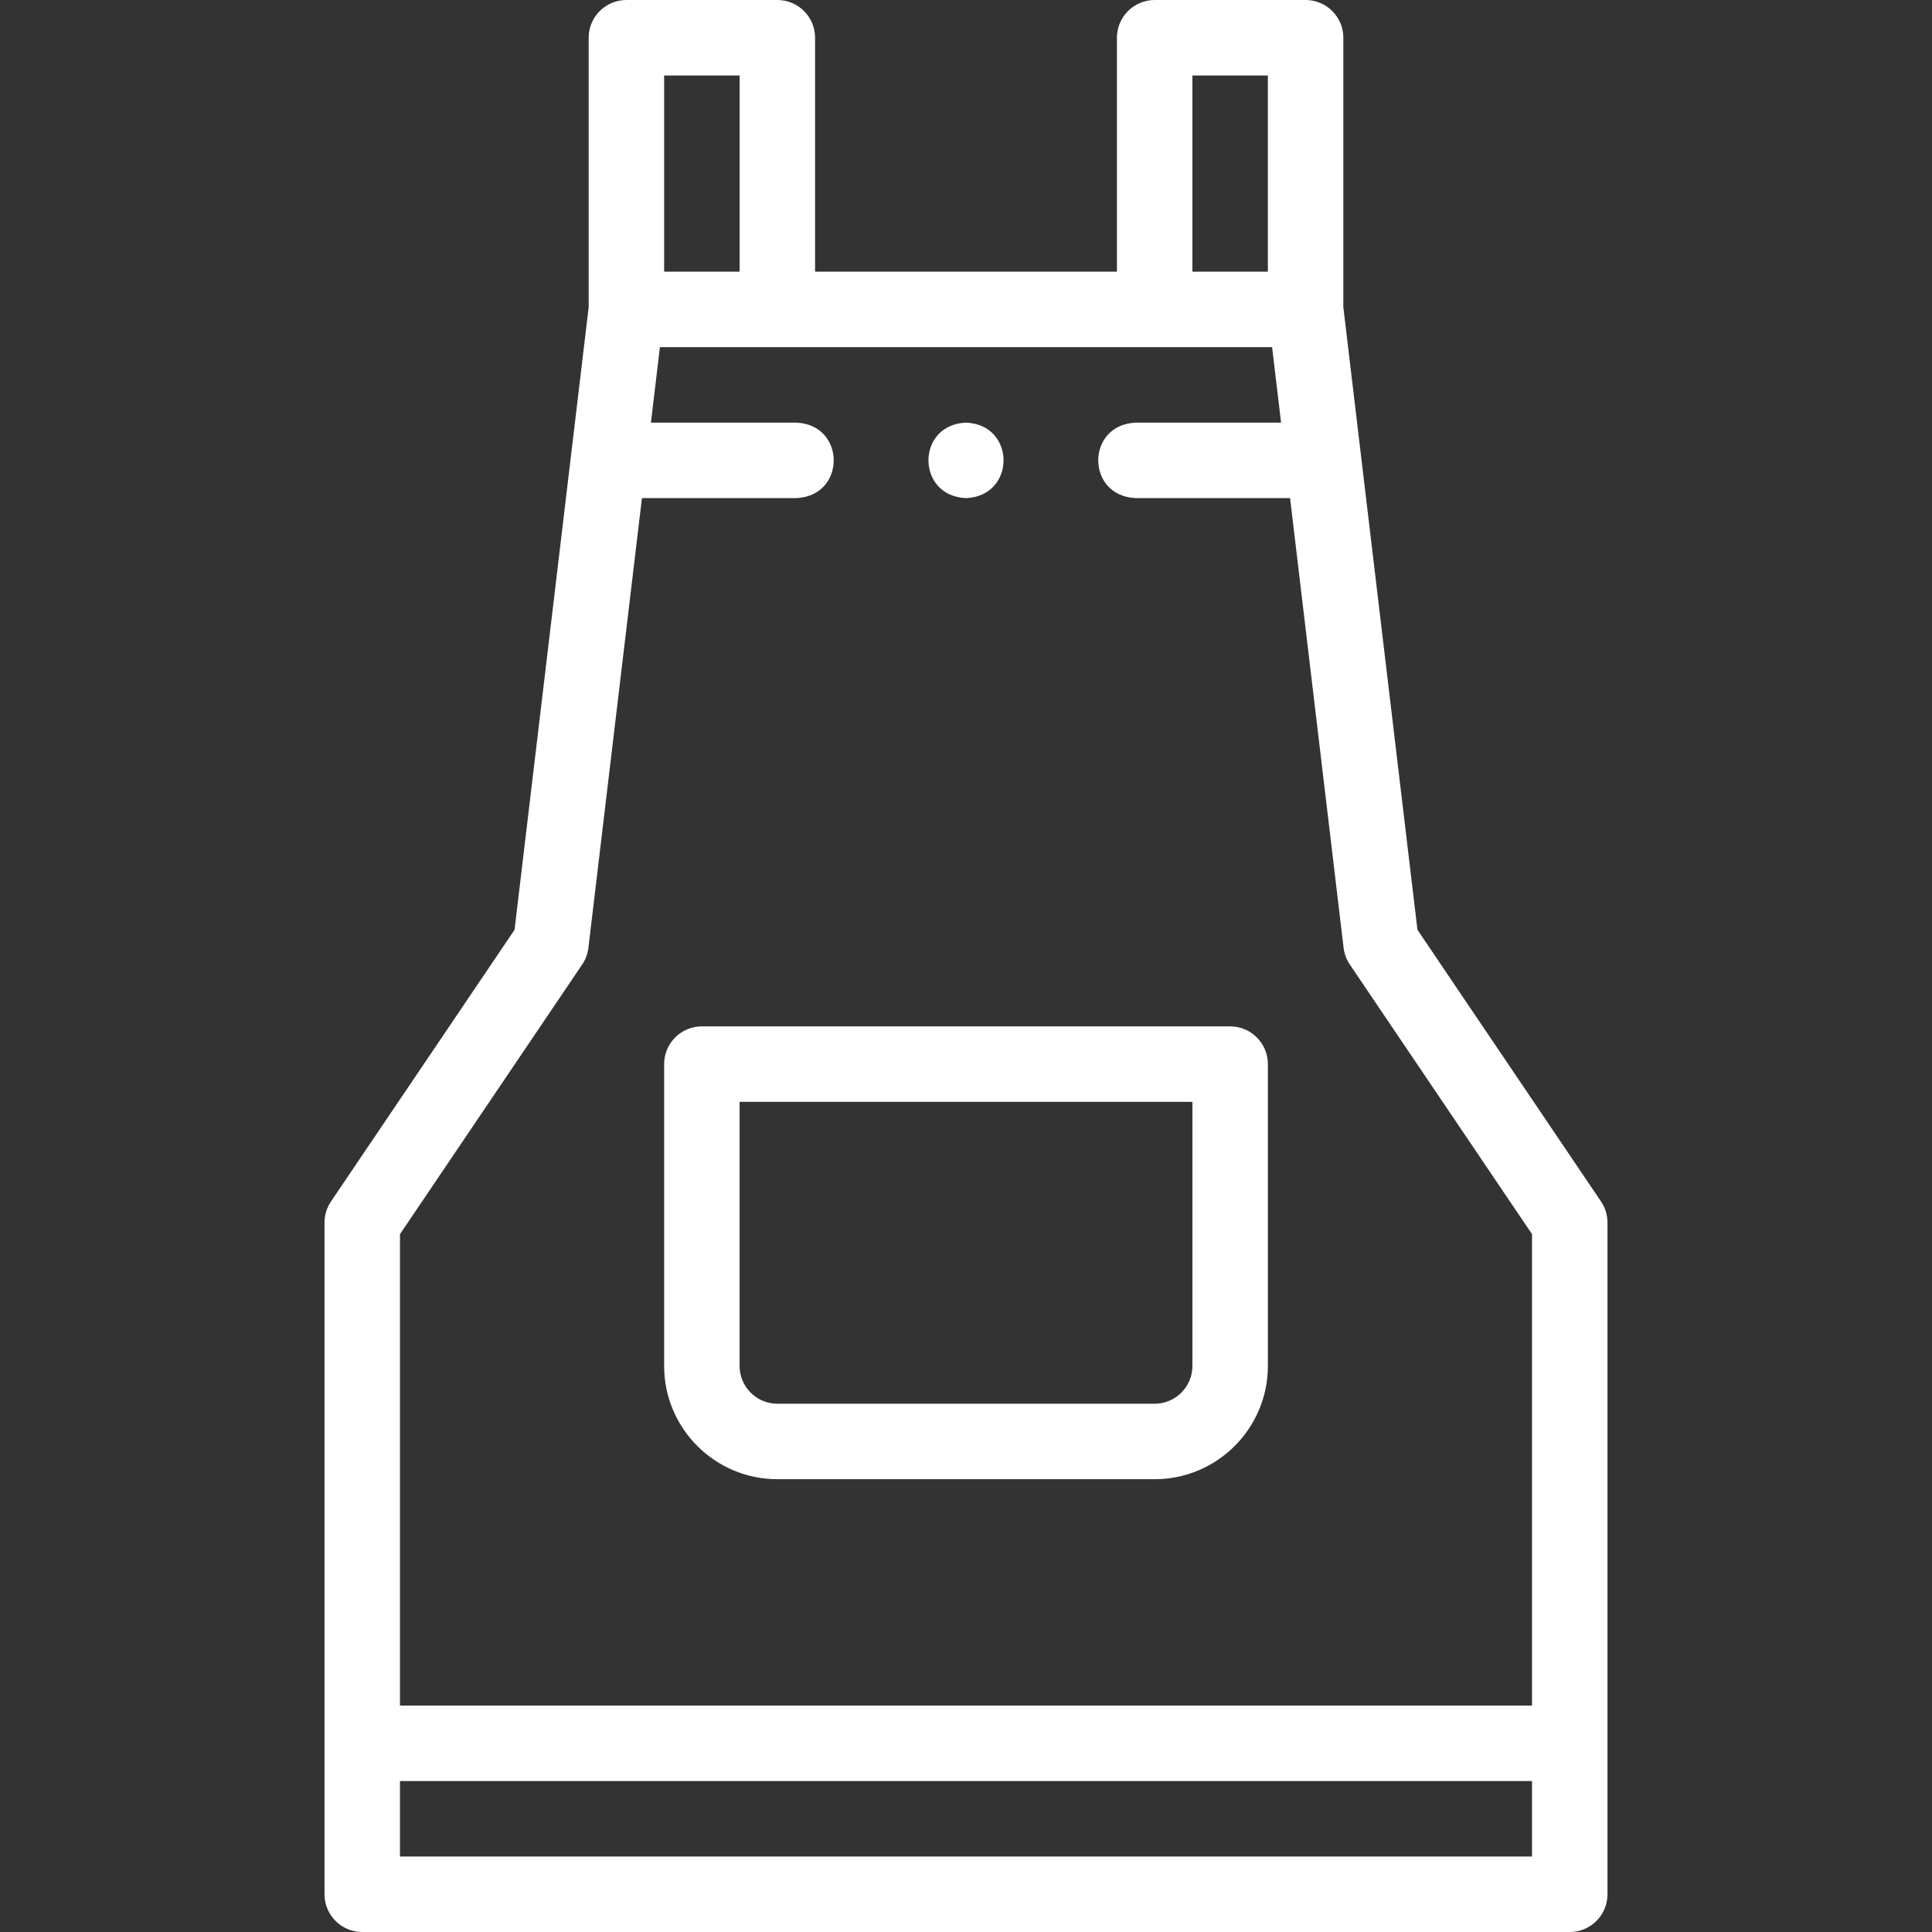 <?xml version="1.0" encoding="UTF-8"?> <svg xmlns="http://www.w3.org/2000/svg" width="512" height="512" viewBox="0 0 512 512" fill="none"><rect x="0" y="0" width="512" height="512" fill="#333333" stroke="none"/><g clip-path="url(#clip0_441_40)"><path d="M424.286 318.402L375.641 246.411L355.998 81.41V10C355.998 4.477 351.52 0 345.998 0H305.998C300.476 0 295.998 4.477 295.998 10V72.001H216.003V10C216.003 4.477 211.526 0 206.004 0H166.004C160.482 0 156.004 4.477 156.004 10V81.41L136.359 246.411L87.714 318.402C86.597 320.055 86 322.005 86 324.001V502C86 507.523 90.478 512 96 512H415.999C421.521 512 425.999 507.523 425.999 502V324.001C426 322.005 425.403 320.055 424.286 318.402ZM315.998 20H335.998V72.001H315.998V20ZM196.004 20V72.001H176.004V20H196.004ZM154.289 255.6C155.181 254.28 155.744 252.766 155.933 251.183L170.122 132.002H210.998C224.265 131.473 224.255 112.527 210.998 112.003H172.503L174.884 92.002H337.118L339.499 112.003H300.997C287.729 112.532 287.739 131.478 300.997 132.002H341.88L356.068 251.183C356.256 252.765 356.82 254.28 357.712 255.6L406 327.063V451.998H106.001V327.062L154.289 255.6ZM106.001 492V471.998H406V491.999H106.001V492Z" fill="white"></path><path d="M206.001 392.001H306.001C322.543 392.001 336.001 378.543 336.001 362.001V282.001C336.001 276.478 331.523 272.001 326.001 272.001H186.001C180.479 272.001 176.001 276.478 176.001 282.001V362.001C176.001 378.543 189.459 392.001 206.001 392.001ZM196.001 292.001H316.001V362.001C316.001 367.515 311.515 372.001 306.001 372.001H206.001C200.487 372.001 196.001 367.515 196.001 362.001V292.001Z" fill="white"></path><path d="M256.001 132.002C269.269 131.473 269.259 112.526 256.001 112.002H255.994C242.727 112.532 242.744 131.48 256.001 132.002Z" fill="white"></path></g><defs><clipPath id="clip0_441_40"><rect width="512" height="512" fill="white"></rect></clipPath></defs></svg> 